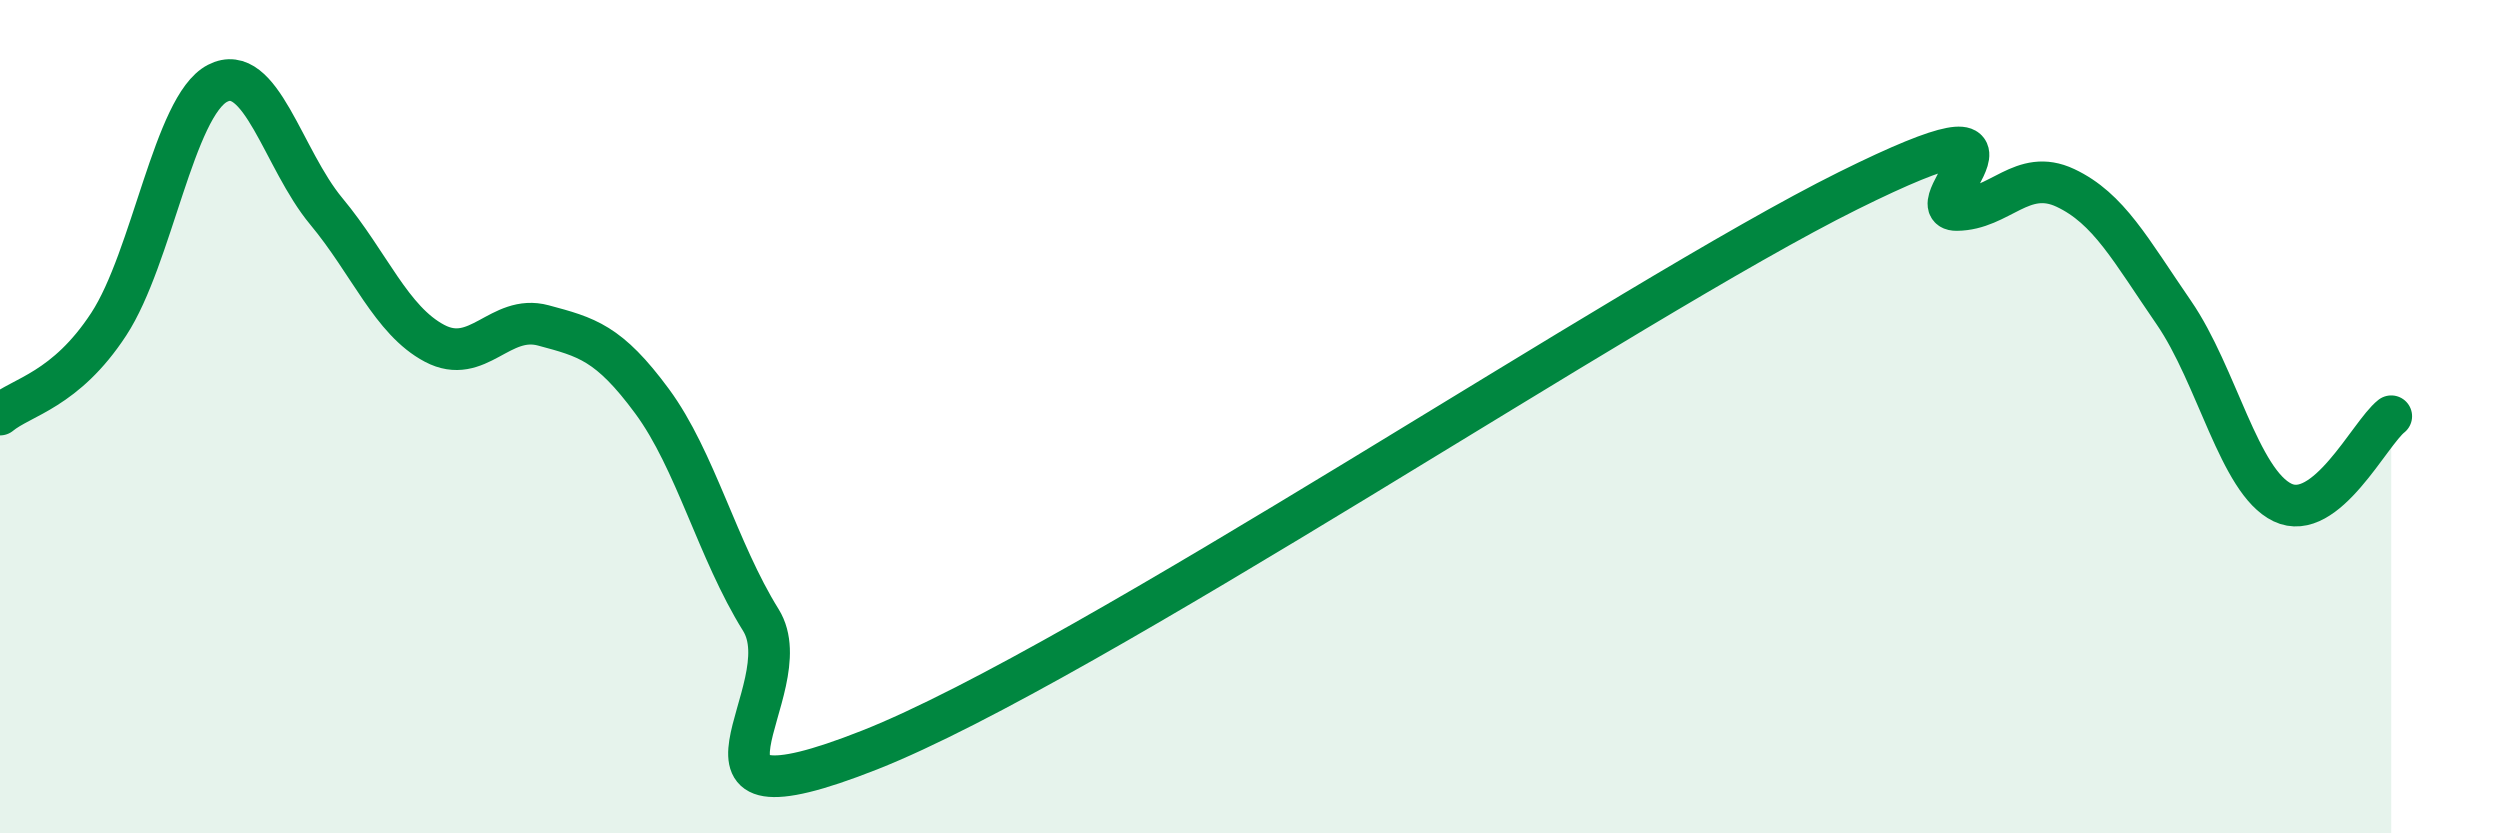 
    <svg width="60" height="20" viewBox="0 0 60 20" xmlns="http://www.w3.org/2000/svg">
      <path
        d="M 0,9.95 C 0.52,9.52 1.57,9.37 2.61,7.78 C 3.65,6.19 4.18,2.54 5.22,2 C 6.26,1.46 6.79,3.82 7.83,5.07 C 8.87,6.32 9.39,7.69 10.43,8.24 C 11.47,8.79 12,7.53 13.04,7.81 C 14.08,8.09 14.61,8.22 15.65,9.63 C 16.69,11.04 17.22,13.21 18.26,14.88 C 19.3,16.55 15.65,20.06 20.87,18 C 26.09,15.94 39.13,7.17 44.35,4.58 C 49.57,1.99 45.92,5.05 46.96,5.04 C 48,5.03 48.53,4.02 49.57,4.51 C 50.61,5 51.13,5.99 52.17,7.5 C 53.21,9.01 53.74,11.56 54.78,12.06 C 55.82,12.56 56.87,10.4 57.39,9.99L57.39 20L0 20Z"
        fill="#008740"
        opacity="0.1"
        stroke-linecap="round"
        stroke-linejoin="round"
      />
      <path
        d="M 0,9.95 C 0.52,9.52 1.57,9.37 2.61,7.78 C 3.65,6.19 4.18,2.54 5.22,2 C 6.26,1.46 6.79,3.82 7.83,5.07 C 8.87,6.32 9.39,7.69 10.43,8.24 C 11.47,8.79 12,7.53 13.04,7.81 C 14.08,8.09 14.61,8.22 15.65,9.63 C 16.69,11.04 17.22,13.21 18.26,14.88 C 19.3,16.55 15.65,20.06 20.87,18 C 26.09,15.94 39.13,7.17 44.35,4.58 C 49.57,1.99 45.92,5.05 46.96,5.04 C 48,5.03 48.53,4.02 49.57,4.51 C 50.61,5 51.13,5.99 52.17,7.5 C 53.21,9.01 53.74,11.56 54.78,12.06 C 55.82,12.56 56.87,10.4 57.39,9.99"
        stroke="#008740"
        stroke-width="1"
        fill="none"
        stroke-linecap="round"
        stroke-linejoin="round"
      />
    </svg>
  
